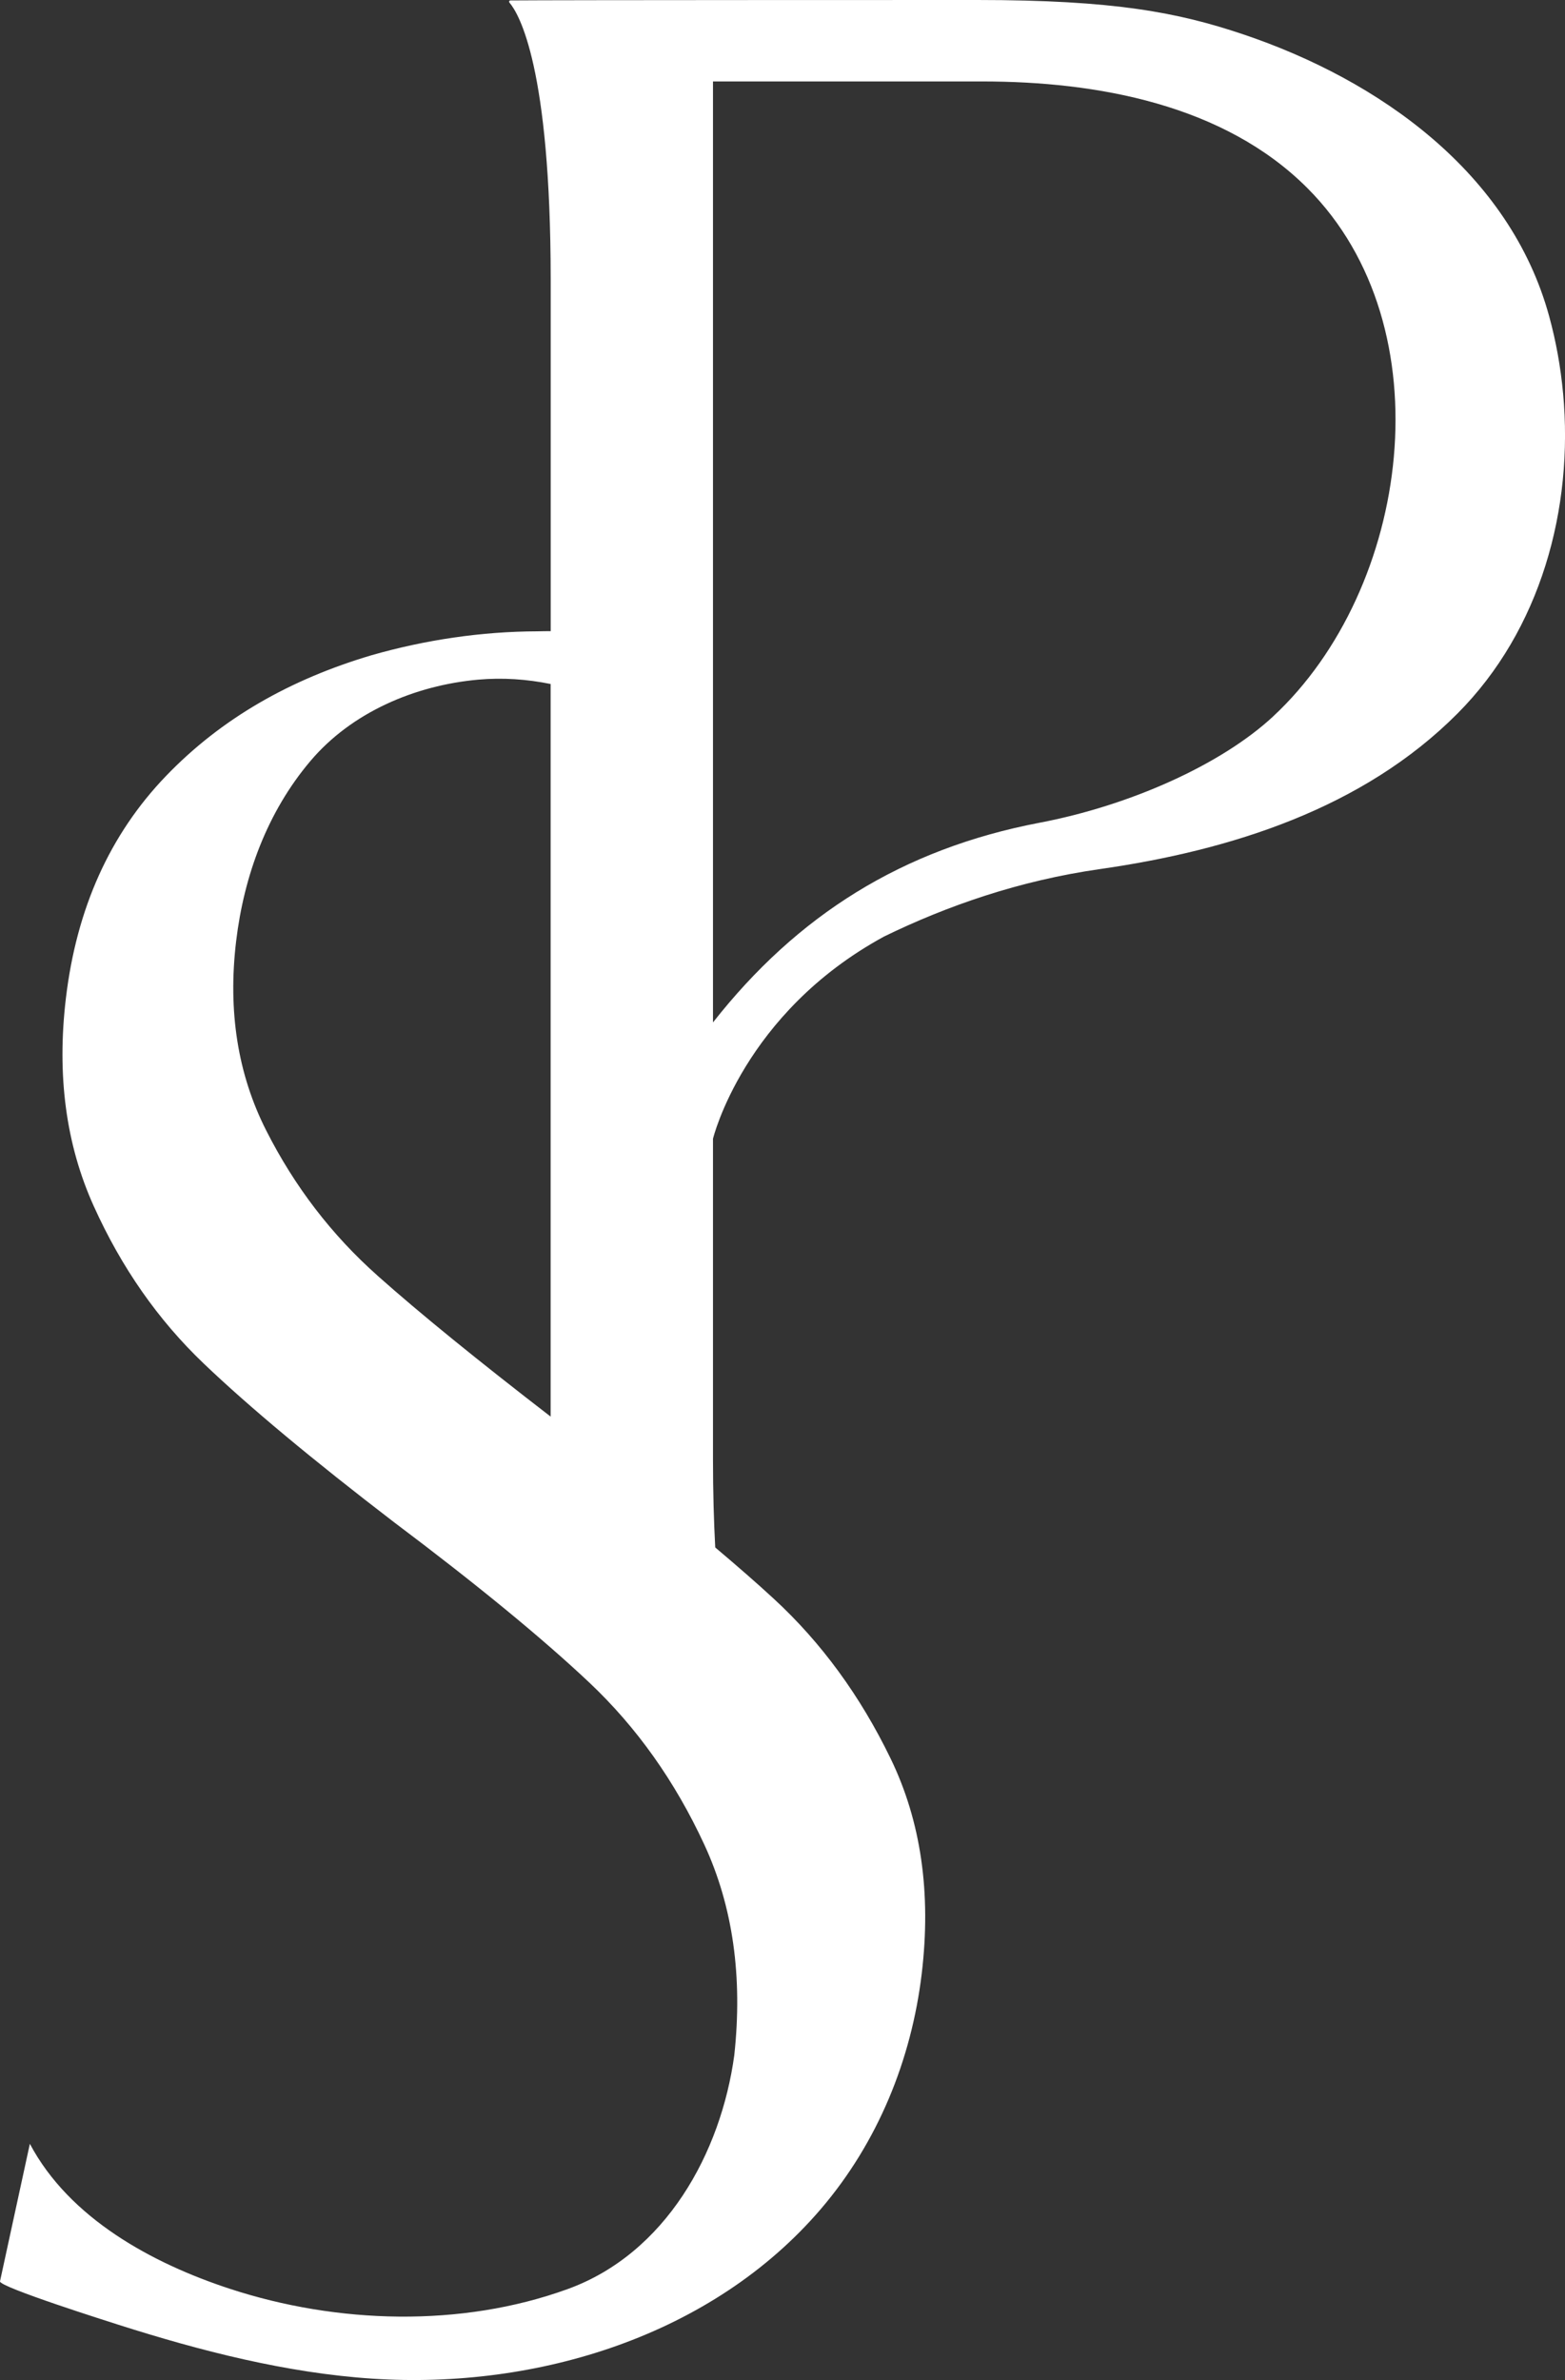 <svg width="50" height="76" viewBox="0 0 50 76" fill="none" xmlns="http://www.w3.org/2000/svg">
<rect x="0" y="0" width="50" height="76" fill="#333333" stroke="none"/>
<path d="M49.938 12.553C49.861 11.722 49.713 10.899 49.495 10.103C48.245 5.524 44.073 2.557 39.699 1.09C37.636 0.399 35.602 0 31.222 0C31.222 0 17.585 0 16.308 0.014C16.268 0.014 16.253 0.055 16.278 0.085C16.581 0.442 17.591 2.144 17.594 8.922V20.154C17.45 20.157 17.32 20.154 17.17 20.16C15.377 20.166 13.592 20.431 11.865 20.925C9.286 21.691 7.082 22.929 5.298 24.785C3.513 26.642 2.448 29.003 2.106 31.87C1.812 34.335 2.106 36.548 2.994 38.512C3.88 40.476 5.051 42.151 6.508 43.541C7.963 44.93 9.991 46.618 12.584 48.605C15.235 50.597 17.319 52.307 18.83 53.731C20.342 55.158 21.566 56.881 22.504 58.908C23.418 60.885 23.731 63.131 23.459 65.633C23.032 68.746 21.275 71.959 18.132 73.098C14.724 74.332 10.768 74.207 7.354 73.091C4.863 72.276 2.22 70.842 0.954 68.458C0.955 68.457 0 72.849 0 72.849C-0.039 73.029 3.558 74.163 3.788 74.237C6.403 75.07 9.156 75.778 11.907 75.958C17.161 76.302 22.759 74.589 26.226 70.539C28.045 68.413 29.118 65.778 29.448 63.025C29.756 60.445 29.424 58.155 28.453 56.153C27.483 54.152 26.24 52.452 24.725 51.056C24.188 50.56 23.559 50.012 22.851 49.415C22.807 48.583 22.779 47.653 22.779 46.584V36.364C22.779 36.364 23.753 32.35 28.245 29.906C30.264 28.922 32.574 28.119 35.138 27.753C39.316 27.155 43.54 25.823 46.566 22.784C49.222 20.119 50.28 16.241 49.939 12.555L49.938 12.553ZM12.065 40.738C10.597 39.435 9.411 37.888 8.504 36.097C7.596 34.306 7.277 32.293 7.544 30.057C7.794 27.965 8.537 25.932 9.916 24.303C11.232 22.747 13.256 21.884 15.28 21.703C16.065 21.634 16.839 21.689 17.592 21.842V45.236C15.276 43.451 13.417 41.942 12.065 40.739V40.738ZM40.676 22.877C39.008 24.425 36.09 25.724 33.218 26.271C28.816 27.111 25.463 29.234 22.779 32.649V27.733V2.601H31.381C35.042 2.601 39.102 3.333 41.773 6.01C46.213 10.457 45.056 18.812 40.674 22.878L40.676 22.877Z" fill="white"/>
</svg>
